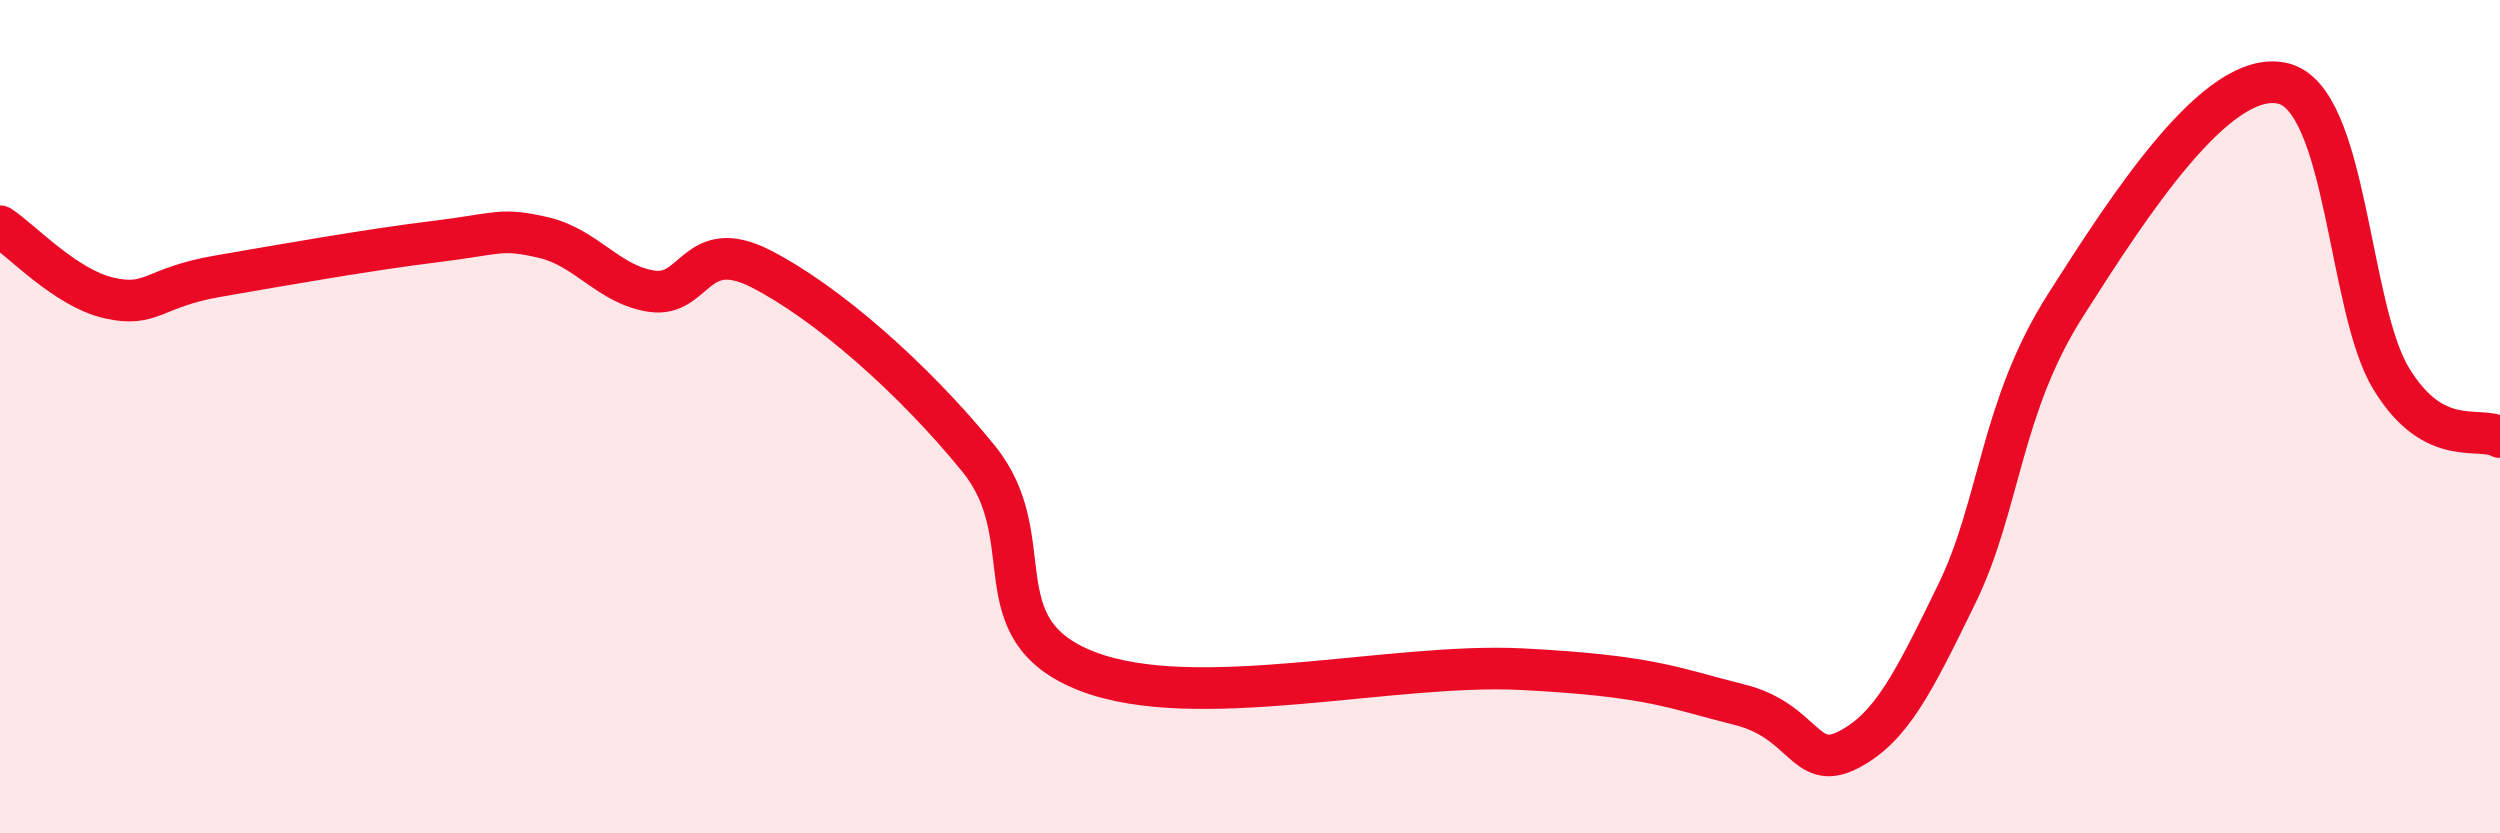 
    <svg width="60" height="20" viewBox="0 0 60 20" xmlns="http://www.w3.org/2000/svg">
      <path
        d="M 0,5.43 C 0.52,5.77 1.57,6.91 2.61,7.15 C 3.65,7.39 3.66,6.9 5.22,6.63 C 6.78,6.36 8.87,5.99 10.43,5.8 C 11.99,5.61 12,5.46 13.04,5.7 C 14.08,5.94 14.61,6.84 15.65,6.99 C 16.69,7.14 16.69,5.65 18.26,6.45 C 19.83,7.25 21.91,9.07 23.48,11 C 25.05,12.93 23.48,15.1 26.09,16.11 C 28.7,17.12 33.39,15.9 36.52,16.06 C 39.65,16.22 40.17,16.52 41.74,16.91 C 43.31,17.3 43.31,18.53 44.35,18 C 45.39,17.47 45.92,16.39 46.96,14.26 C 48,12.13 48.01,9.78 49.57,7.33 C 51.13,4.88 53.22,1.65 54.78,2 C 56.34,2.35 56.35,7.39 57.39,9.09 C 58.43,10.79 59.48,10.21 60,10.49L60 20L0 20Z"
        fill="#EB0A25"
        opacity="0.1"
        stroke-linecap="round"
        stroke-linejoin="round"
      />
      <path
        d="M 0,5.43 C 0.52,5.77 1.57,6.91 2.61,7.15 C 3.65,7.39 3.66,6.9 5.22,6.63 C 6.78,6.36 8.87,5.99 10.43,5.8 C 11.99,5.61 12,5.46 13.04,5.7 C 14.08,5.94 14.61,6.84 15.65,6.99 C 16.69,7.14 16.69,5.65 18.26,6.45 C 19.83,7.25 21.91,9.07 23.48,11 C 25.05,12.93 23.48,15.1 26.09,16.11 C 28.7,17.12 33.39,15.9 36.52,16.06 C 39.65,16.22 40.17,16.52 41.74,16.91 C 43.31,17.3 43.31,18.53 44.35,18 C 45.39,17.47 45.92,16.39 46.96,14.26 C 48,12.13 48.01,9.78 49.57,7.33 C 51.13,4.88 53.22,1.65 54.78,2 C 56.34,2.35 56.35,7.39 57.39,9.09 C 58.43,10.79 59.48,10.21 60,10.49"
        stroke="#EB0A25"
        stroke-width="1"
        fill="none"
        stroke-linecap="round"
        stroke-linejoin="round"
      />
    </svg>
  